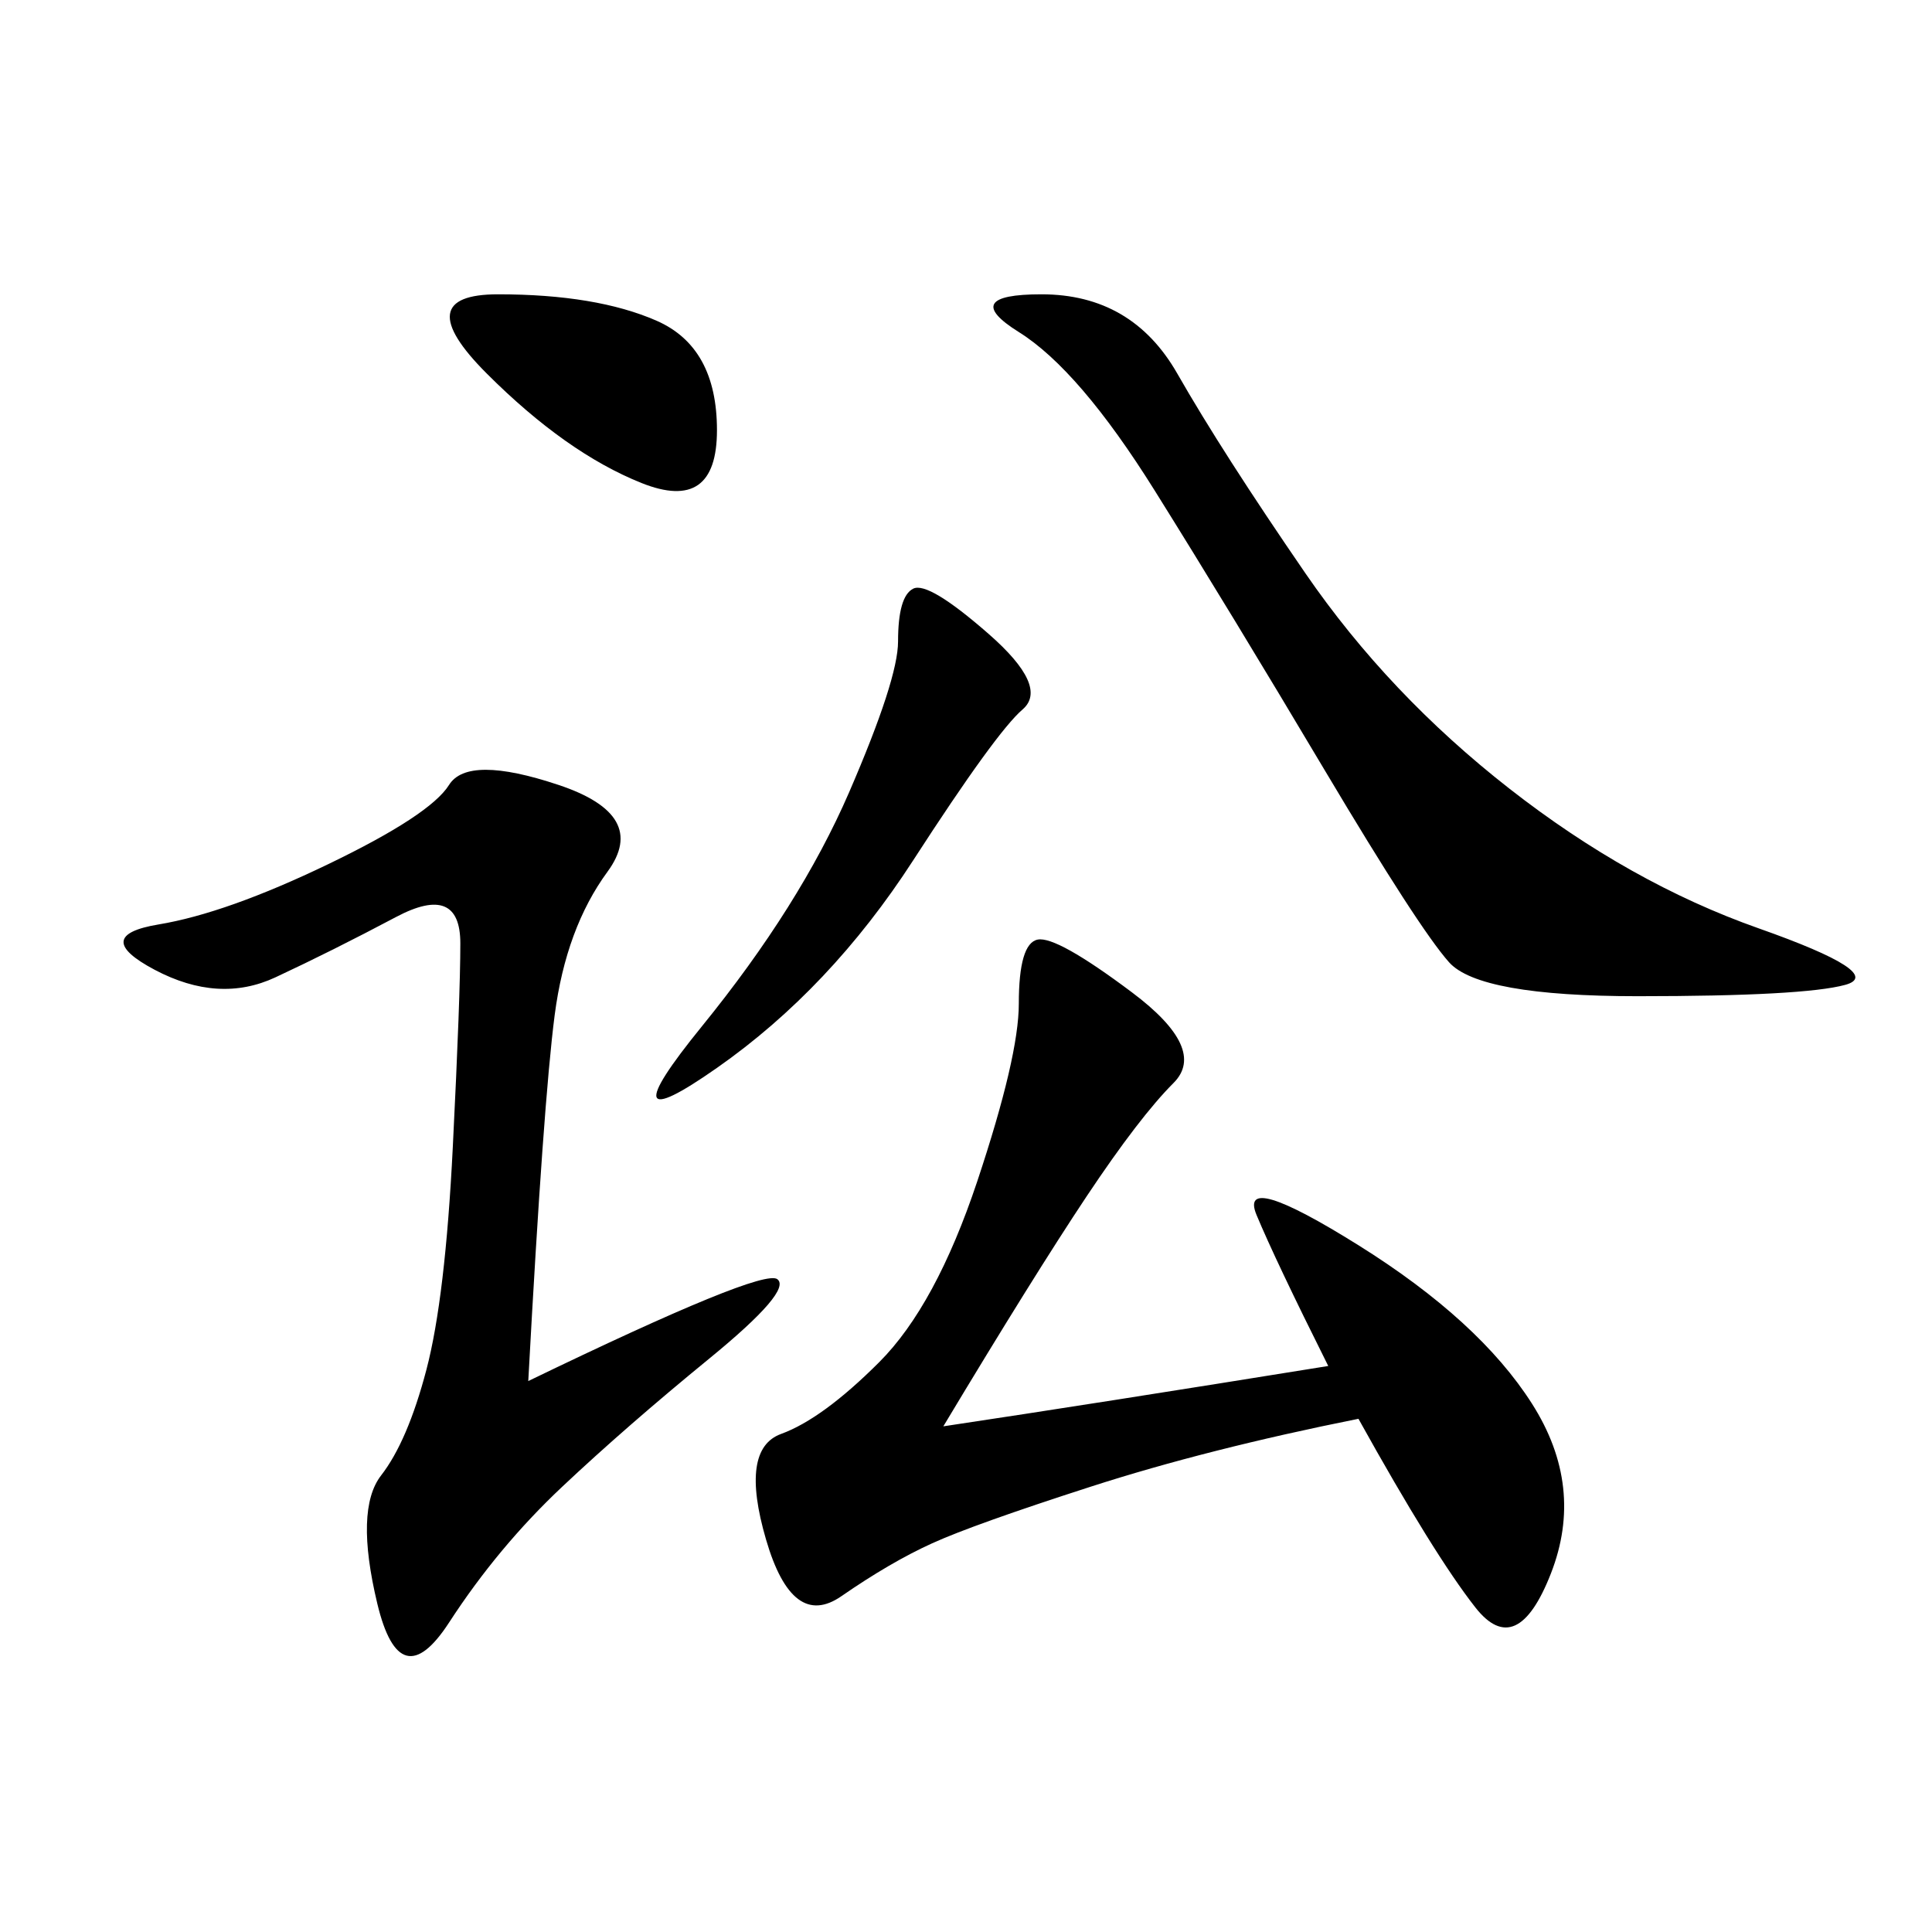 <svg xmlns="http://www.w3.org/2000/svg" xmlns:xlink="http://www.w3.org/1999/xlink" width="300" height="300"><path d="M146.48 221.48Q169.92 217.97 206.25 212.11L206.25 212.11Q198.05 195.70 195.12 188.67Q192.19 181.64 210.94 193.36Q229.69 205.08 237.89 217.97Q246.09 230.86 240.82 244.34Q235.55 257.81 229.10 249.61Q222.66 241.41 210.94 220.31L210.94 220.31Q187.50 225 169.34 230.86Q151.17 236.72 144.73 239.65Q138.28 242.58 130.66 247.85Q123.05 253.13 118.95 239.06Q114.84 225 121.29 222.66Q127.73 220.31 136.52 211.52Q145.31 202.73 151.76 183.40Q158.20 164.06 158.20 155.86L158.20 155.86Q158.20 146.48 161.13 145.90Q164.06 145.31 175.78 154.10Q187.50 162.89 182.23 168.16Q176.95 173.44 168.75 185.74Q160.55 198.05 146.48 221.48L146.48 221.48ZM82.03 214.45Q118.36 196.88 120.70 198.63Q123.05 200.39 110.16 210.94Q97.27 221.48 87.30 230.86Q77.34 240.23 69.73 251.95Q62.11 263.67 58.59 249.02Q55.08 234.38 59.18 229.10Q63.28 223.83 66.21 212.70Q69.14 201.56 70.31 178.13Q71.48 154.69 71.48 146.48L71.48 146.48Q71.48 137.11 61.52 142.38Q51.56 147.66 42.77 151.76Q33.98 155.86 24.02 150.59Q14.06 145.31 24.61 143.55Q35.16 141.80 50.98 134.18Q66.80 126.56 69.73 121.88Q72.66 117.19 86.72 121.88Q100.78 126.56 94.34 135.35Q87.89 144.14 86.13 157.62Q84.38 171.09 82.03 214.45L82.03 214.45ZM161.72 45.70Q175.78 45.70 182.81 58.01Q189.84 70.31 202.73 89.06Q215.63 107.81 234.38 122.46Q253.13 137.11 273.05 144.14Q292.97 151.17 286.52 152.93Q280.08 154.69 254.30 154.69L254.30 154.69Q229.69 154.69 225 149.41Q220.31 144.14 205.66 119.53Q191.02 94.92 179.30 76.17Q167.58 57.42 158.20 51.56Q148.83 45.70 161.72 45.70L161.72 45.70ZM153.52 98.44Q162.89 106.64 158.79 110.16Q154.69 113.67 141.80 133.59Q128.91 153.52 111.33 165.82Q93.75 178.13 108.98 159.38Q124.22 140.63 131.84 123.05Q139.45 105.47 139.45 99.61L139.45 99.61Q139.45 92.58 141.80 91.41Q144.14 90.23 153.52 98.44L153.52 98.44ZM77.34 45.70Q92.58 45.70 101.95 49.80Q111.33 53.91 111.33 66.80L111.33 66.80Q111.33 79.69 99.61 75Q87.89 70.31 75.59 58.01Q63.28 45.70 77.34 45.70L77.34 45.70Z"/></svg>